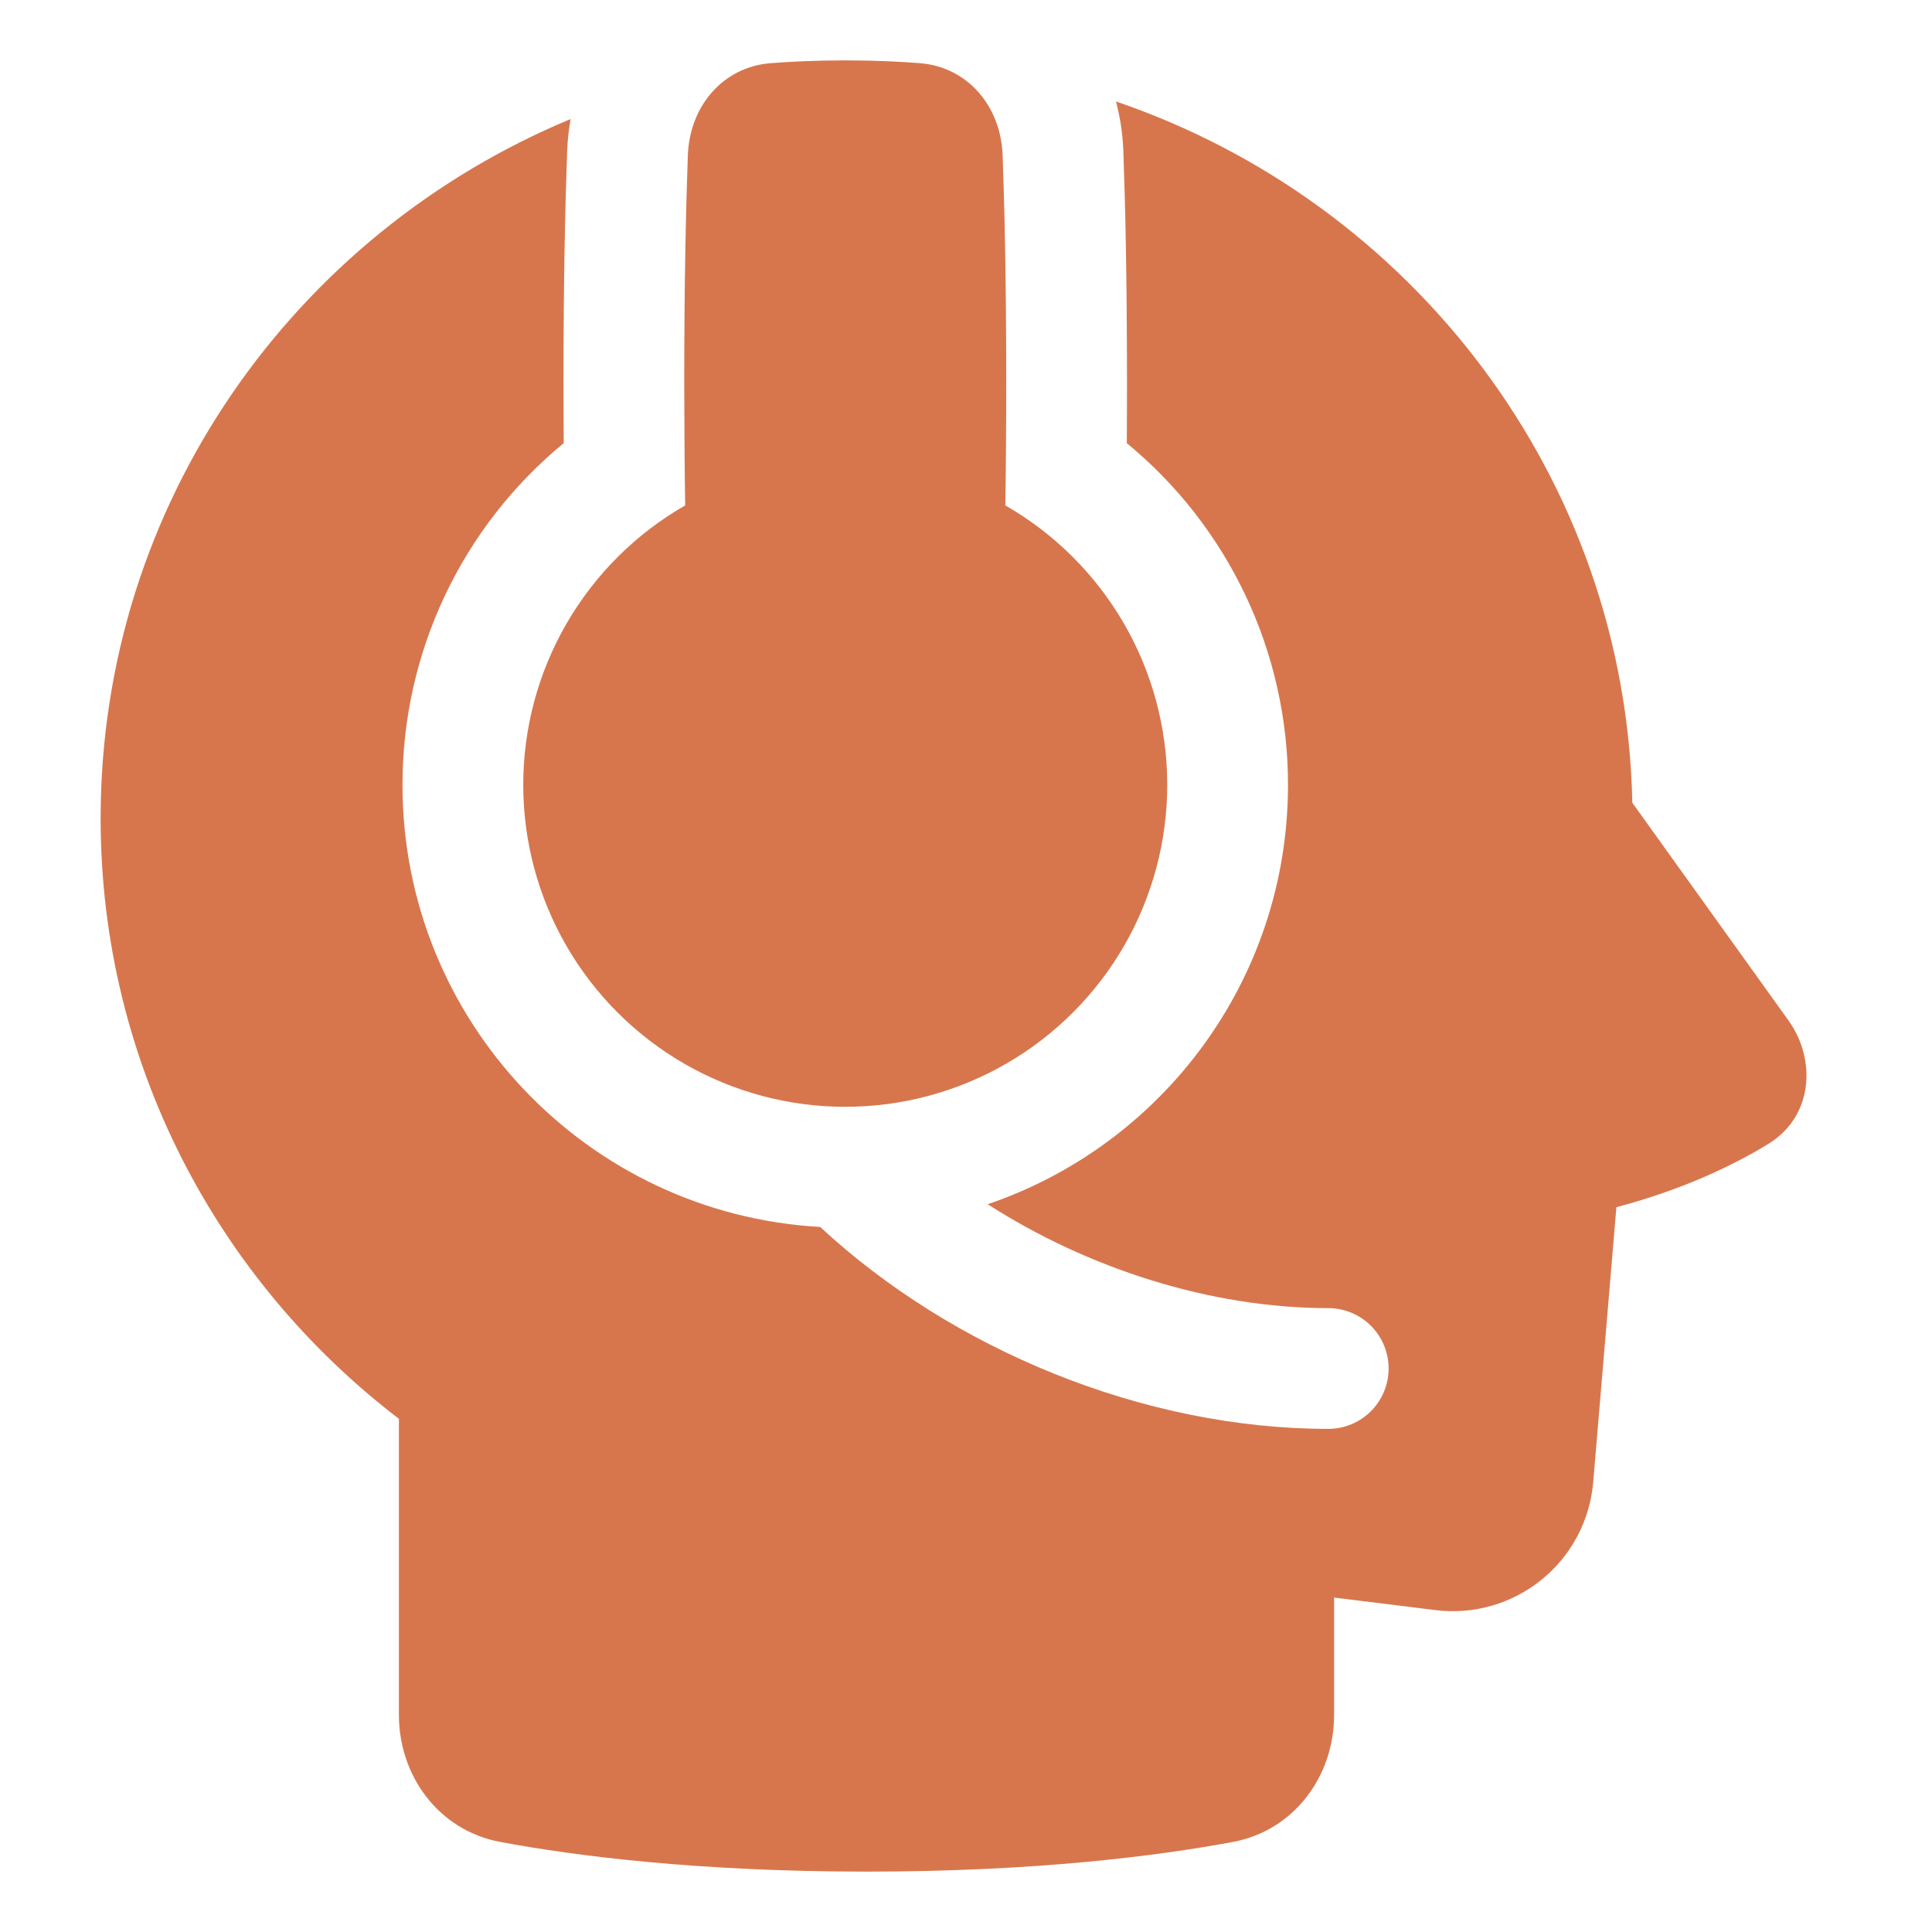 <svg width="110" height="110" viewBox="0 0 110 110" fill="none" xmlns="http://www.w3.org/2000/svg">
<path fill-rule="evenodd" clip-rule="evenodd" d="M29.791 44.688C29.791 41.458 30.643 38.286 32.262 35.492C33.881 32.699 36.209 30.382 39.011 28.776C38.979 26.761 38.961 24.426 38.958 21.771C38.958 15.925 39.059 11.676 39.164 8.834C39.263 6.084 41.121 3.822 43.862 3.598C45.031 3.504 46.447 3.438 48.125 3.438C49.802 3.438 51.219 3.504 52.387 3.598C55.128 3.822 56.987 6.084 57.085 8.834C57.191 11.676 57.291 15.925 57.291 21.771C57.29 24.426 57.272 26.761 57.239 28.776C60.033 30.378 62.357 32.686 63.975 35.471C65.594 38.255 66.45 41.417 66.458 44.637C66.466 47.858 65.626 51.024 64.022 53.816C62.417 56.609 60.106 58.93 57.319 60.545C54.533 62.16 51.37 63.013 48.15 63.017C44.929 63.022 41.764 62.178 38.974 60.57C36.183 58.962 33.865 56.648 32.253 53.86C30.641 51.072 29.792 47.908 29.791 44.688ZM64.155 25.231C64.163 24.146 64.166 22.993 64.166 21.771C64.166 15.847 64.066 11.513 63.958 8.582C63.922 7.635 63.782 6.694 63.539 5.777C80.378 11.516 92.558 27.17 92.938 45.705L101.83 58.103C103.418 60.319 103.251 63.557 100.673 65.136C98.718 66.328 95.862 67.719 92.031 68.734L90.711 84.386C90.62 85.462 90.314 86.508 89.809 87.463C89.304 88.417 88.612 89.26 87.774 89.94C86.936 90.621 85.969 91.125 84.931 91.423C83.893 91.721 82.806 91.806 81.734 91.674L75.959 90.959V97.643C75.959 101.097 73.711 104.22 70.187 104.874C65.945 105.664 58.994 106.562 49.337 106.562C39.68 106.562 32.732 105.664 28.488 104.874C24.965 104.218 22.712 101.097 22.712 97.643V80.781C12.391 72.893 5.729 60.516 5.729 46.596C5.729 28.666 16.775 13.299 32.489 6.779C32.382 7.375 32.316 7.976 32.292 8.582C32.184 11.513 32.083 15.847 32.083 21.771C32.083 22.993 32.087 24.146 32.095 25.231C29.222 27.594 26.909 30.565 25.322 33.929C23.735 37.293 22.913 40.968 22.916 44.688C22.916 58.13 33.44 69.117 46.697 69.857C54.186 76.81 65.083 81.354 75.625 81.354C76.537 81.354 77.411 80.992 78.055 80.347C78.7 79.703 79.062 78.828 79.062 77.917C79.062 77.005 78.7 76.131 78.055 75.486C77.411 74.841 76.537 74.479 75.625 74.479C68.929 74.479 61.946 72.227 56.233 68.564C66.179 65.189 73.333 55.772 73.333 44.688C73.337 40.968 72.515 37.293 70.928 33.929C69.341 30.565 67.028 27.594 64.155 25.231Z" fill="#D7764D"/>
</svg>
